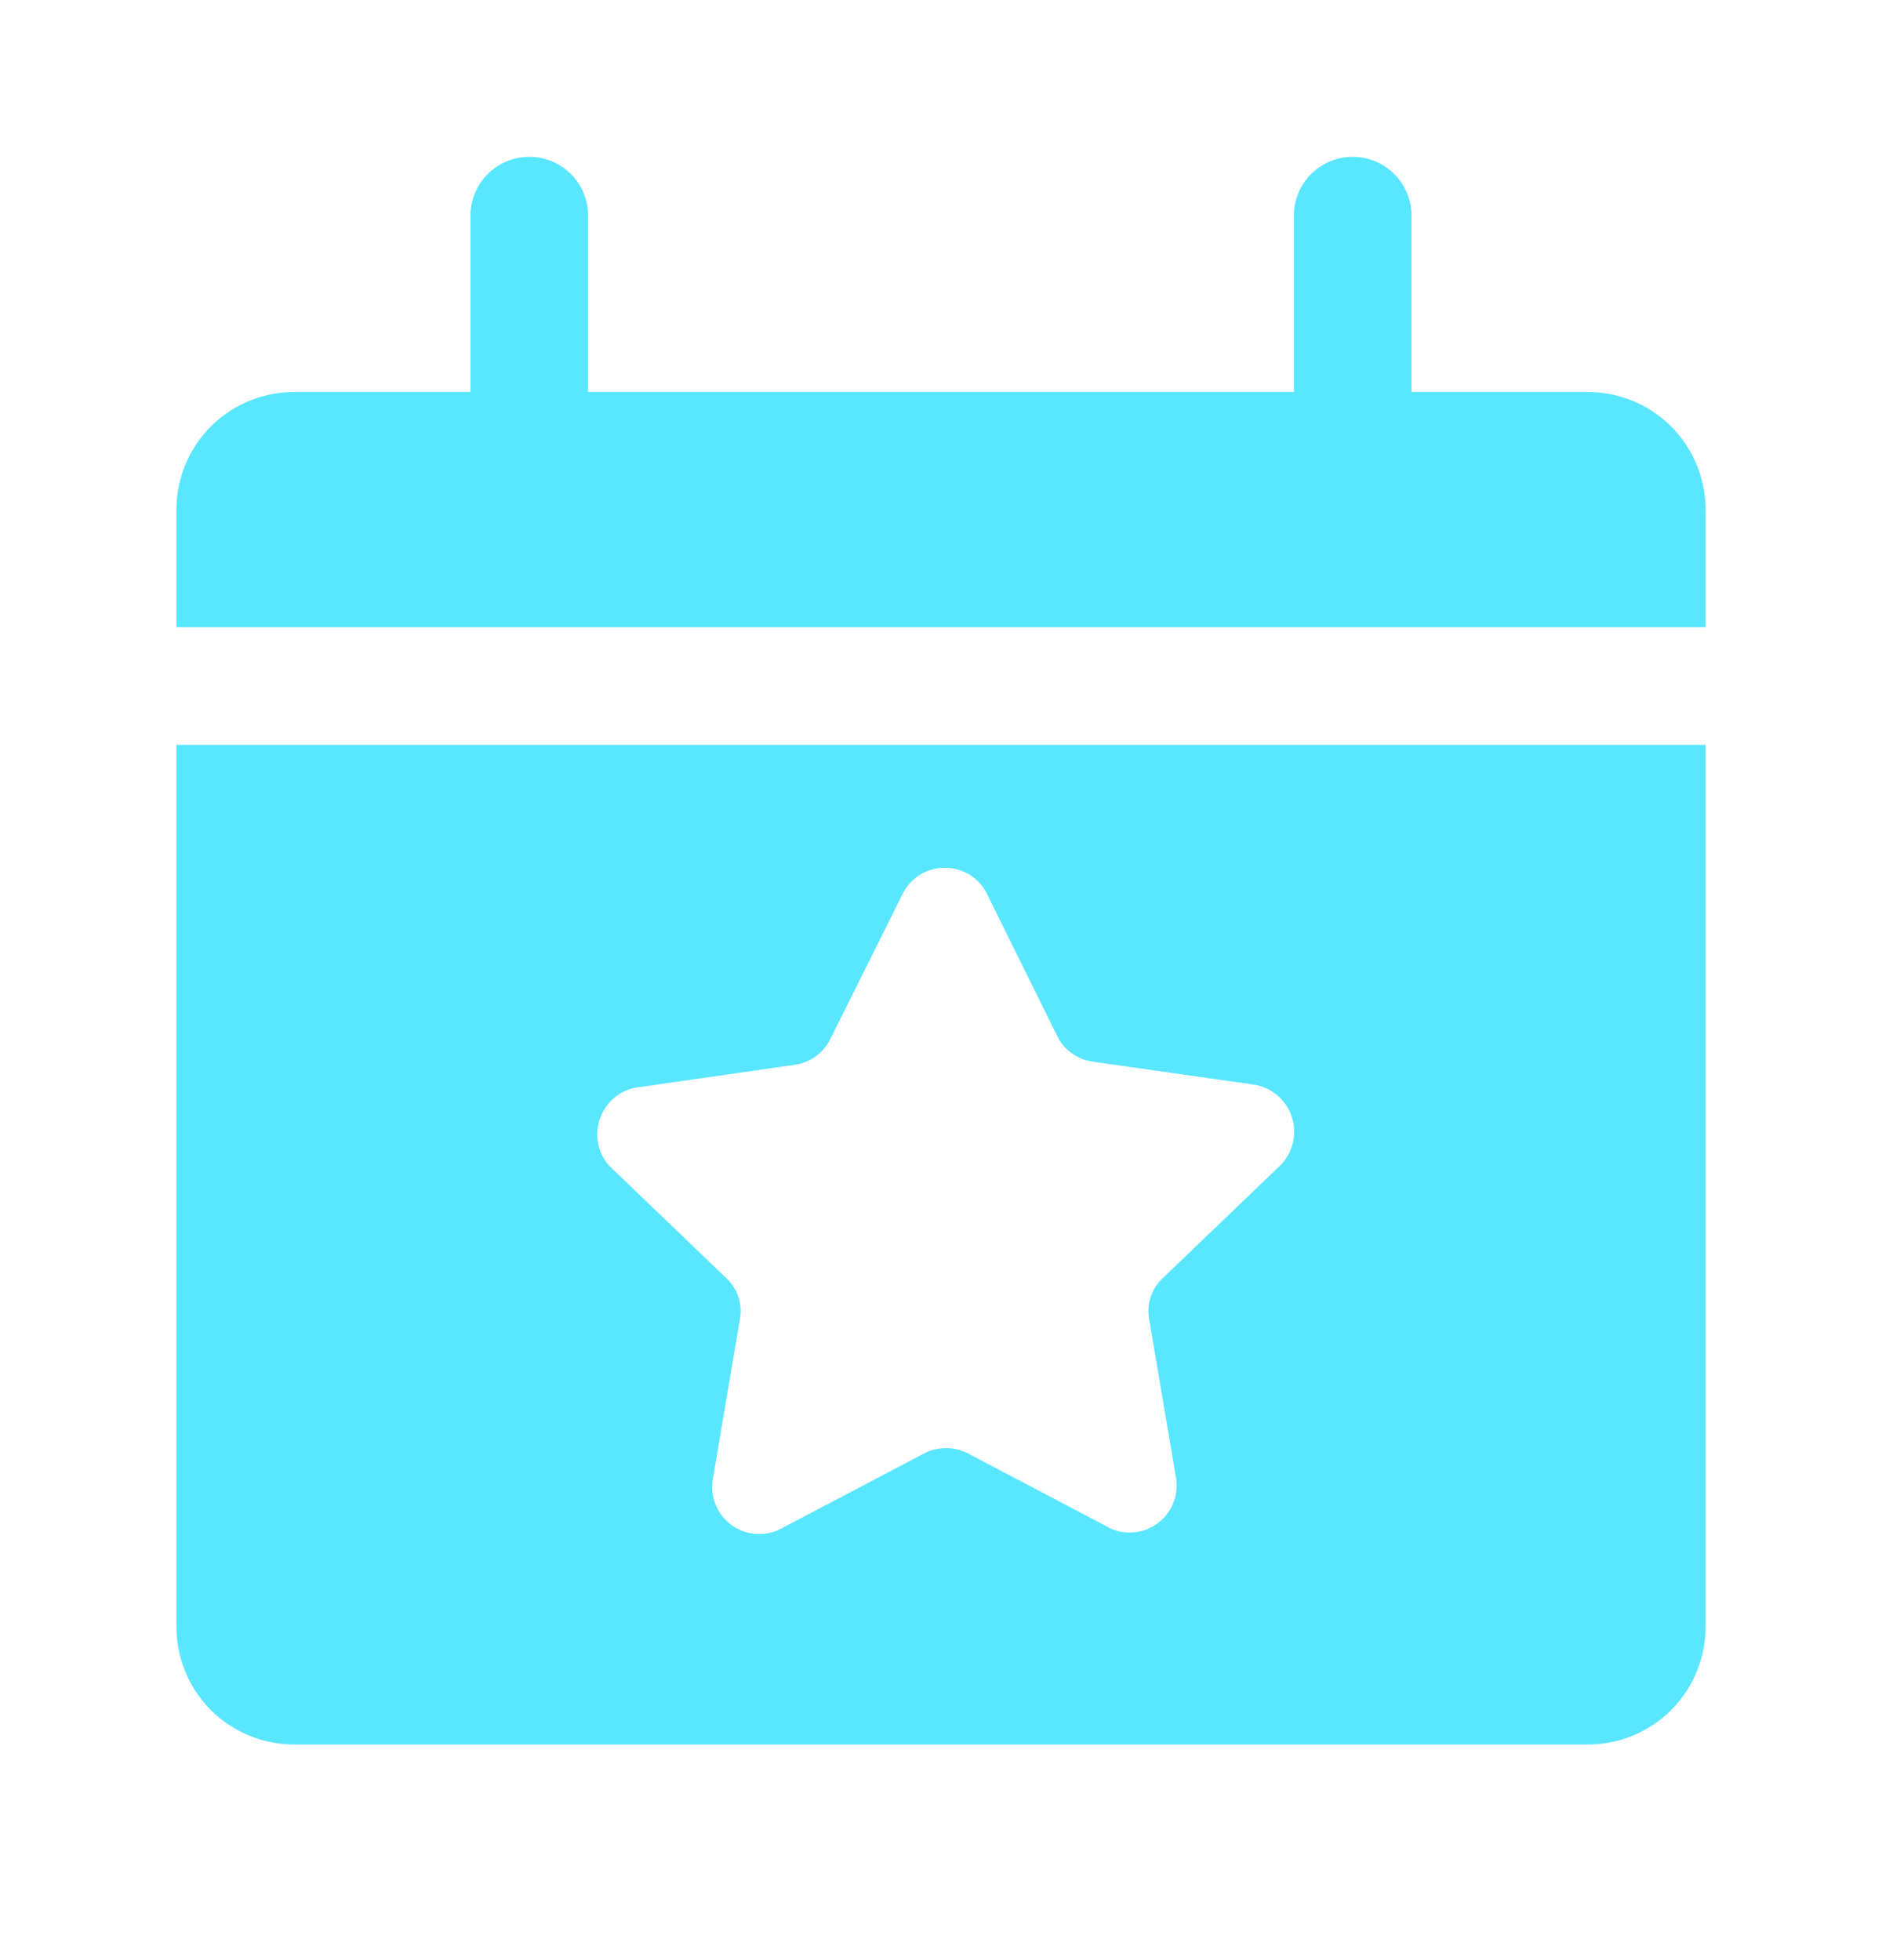<svg width="24" height="25" viewBox="0 0 24 25" fill="none" xmlns="http://www.w3.org/2000/svg">
<path d="M21.75 6.5V8H2.25V6.5C2.25 6.102 2.408 5.721 2.689 5.439C2.971 5.158 3.352 5 3.75 5H6V2.75C6 2.551 6.079 2.36 6.22 2.22C6.36 2.079 6.551 2 6.75 2C6.949 2 7.14 2.079 7.28 2.22C7.421 2.36 7.5 2.551 7.5 2.75V5H16.5V2.75C16.5 2.551 16.579 2.36 16.72 2.22C16.86 2.079 17.051 2 17.25 2C17.449 2 17.64 2.079 17.78 2.22C17.921 2.36 18 2.551 18 2.75V5H20.25C20.648 5 21.029 5.158 21.311 5.439C21.592 5.721 21.75 6.102 21.75 6.5ZM2.25 9.5H21.75V20.75C21.75 21.148 21.592 21.529 21.311 21.811C21.029 22.092 20.648 22.25 20.25 22.25H3.75C3.352 22.25 2.971 22.092 2.689 21.811C2.408 21.529 2.25 21.148 2.25 20.75V9.5ZM7.763 14.863L9.262 16.302C9.333 16.368 9.386 16.451 9.417 16.543C9.447 16.634 9.453 16.733 9.435 16.828L9.09 18.867C9.072 18.978 9.084 19.091 9.127 19.194C9.169 19.297 9.24 19.386 9.33 19.452C9.42 19.517 9.527 19.556 9.638 19.564C9.75 19.572 9.861 19.549 9.96 19.497L11.783 18.538C11.87 18.493 11.966 18.47 12.064 18.47C12.162 18.47 12.258 18.493 12.345 18.538L14.168 19.497C14.265 19.54 14.372 19.555 14.477 19.542C14.583 19.53 14.683 19.489 14.767 19.425C14.852 19.361 14.918 19.276 14.959 19.178C15 19.08 15.014 18.973 15 18.867L14.655 16.828C14.637 16.733 14.643 16.634 14.673 16.543C14.704 16.451 14.757 16.368 14.828 16.302L16.328 14.863C16.406 14.784 16.461 14.684 16.487 14.576C16.514 14.468 16.509 14.354 16.475 14.248C16.441 14.142 16.378 14.048 16.294 13.975C16.21 13.902 16.107 13.854 15.998 13.835L13.95 13.543C13.857 13.532 13.769 13.5 13.691 13.449C13.612 13.399 13.547 13.33 13.5 13.25L12.585 11.398C12.535 11.298 12.459 11.214 12.364 11.156C12.269 11.098 12.16 11.067 12.049 11.067C11.938 11.067 11.828 11.098 11.734 11.156C11.639 11.214 11.562 11.298 11.512 11.398L10.59 13.25C10.547 13.337 10.484 13.413 10.406 13.47C10.327 13.528 10.236 13.566 10.14 13.58L8.1 13.873C7.997 13.894 7.901 13.942 7.822 14.012C7.742 14.082 7.683 14.171 7.649 14.271C7.615 14.371 7.607 14.478 7.627 14.582C7.647 14.686 7.694 14.782 7.763 14.863Z" fill="#59E6FF"/>
</svg>
